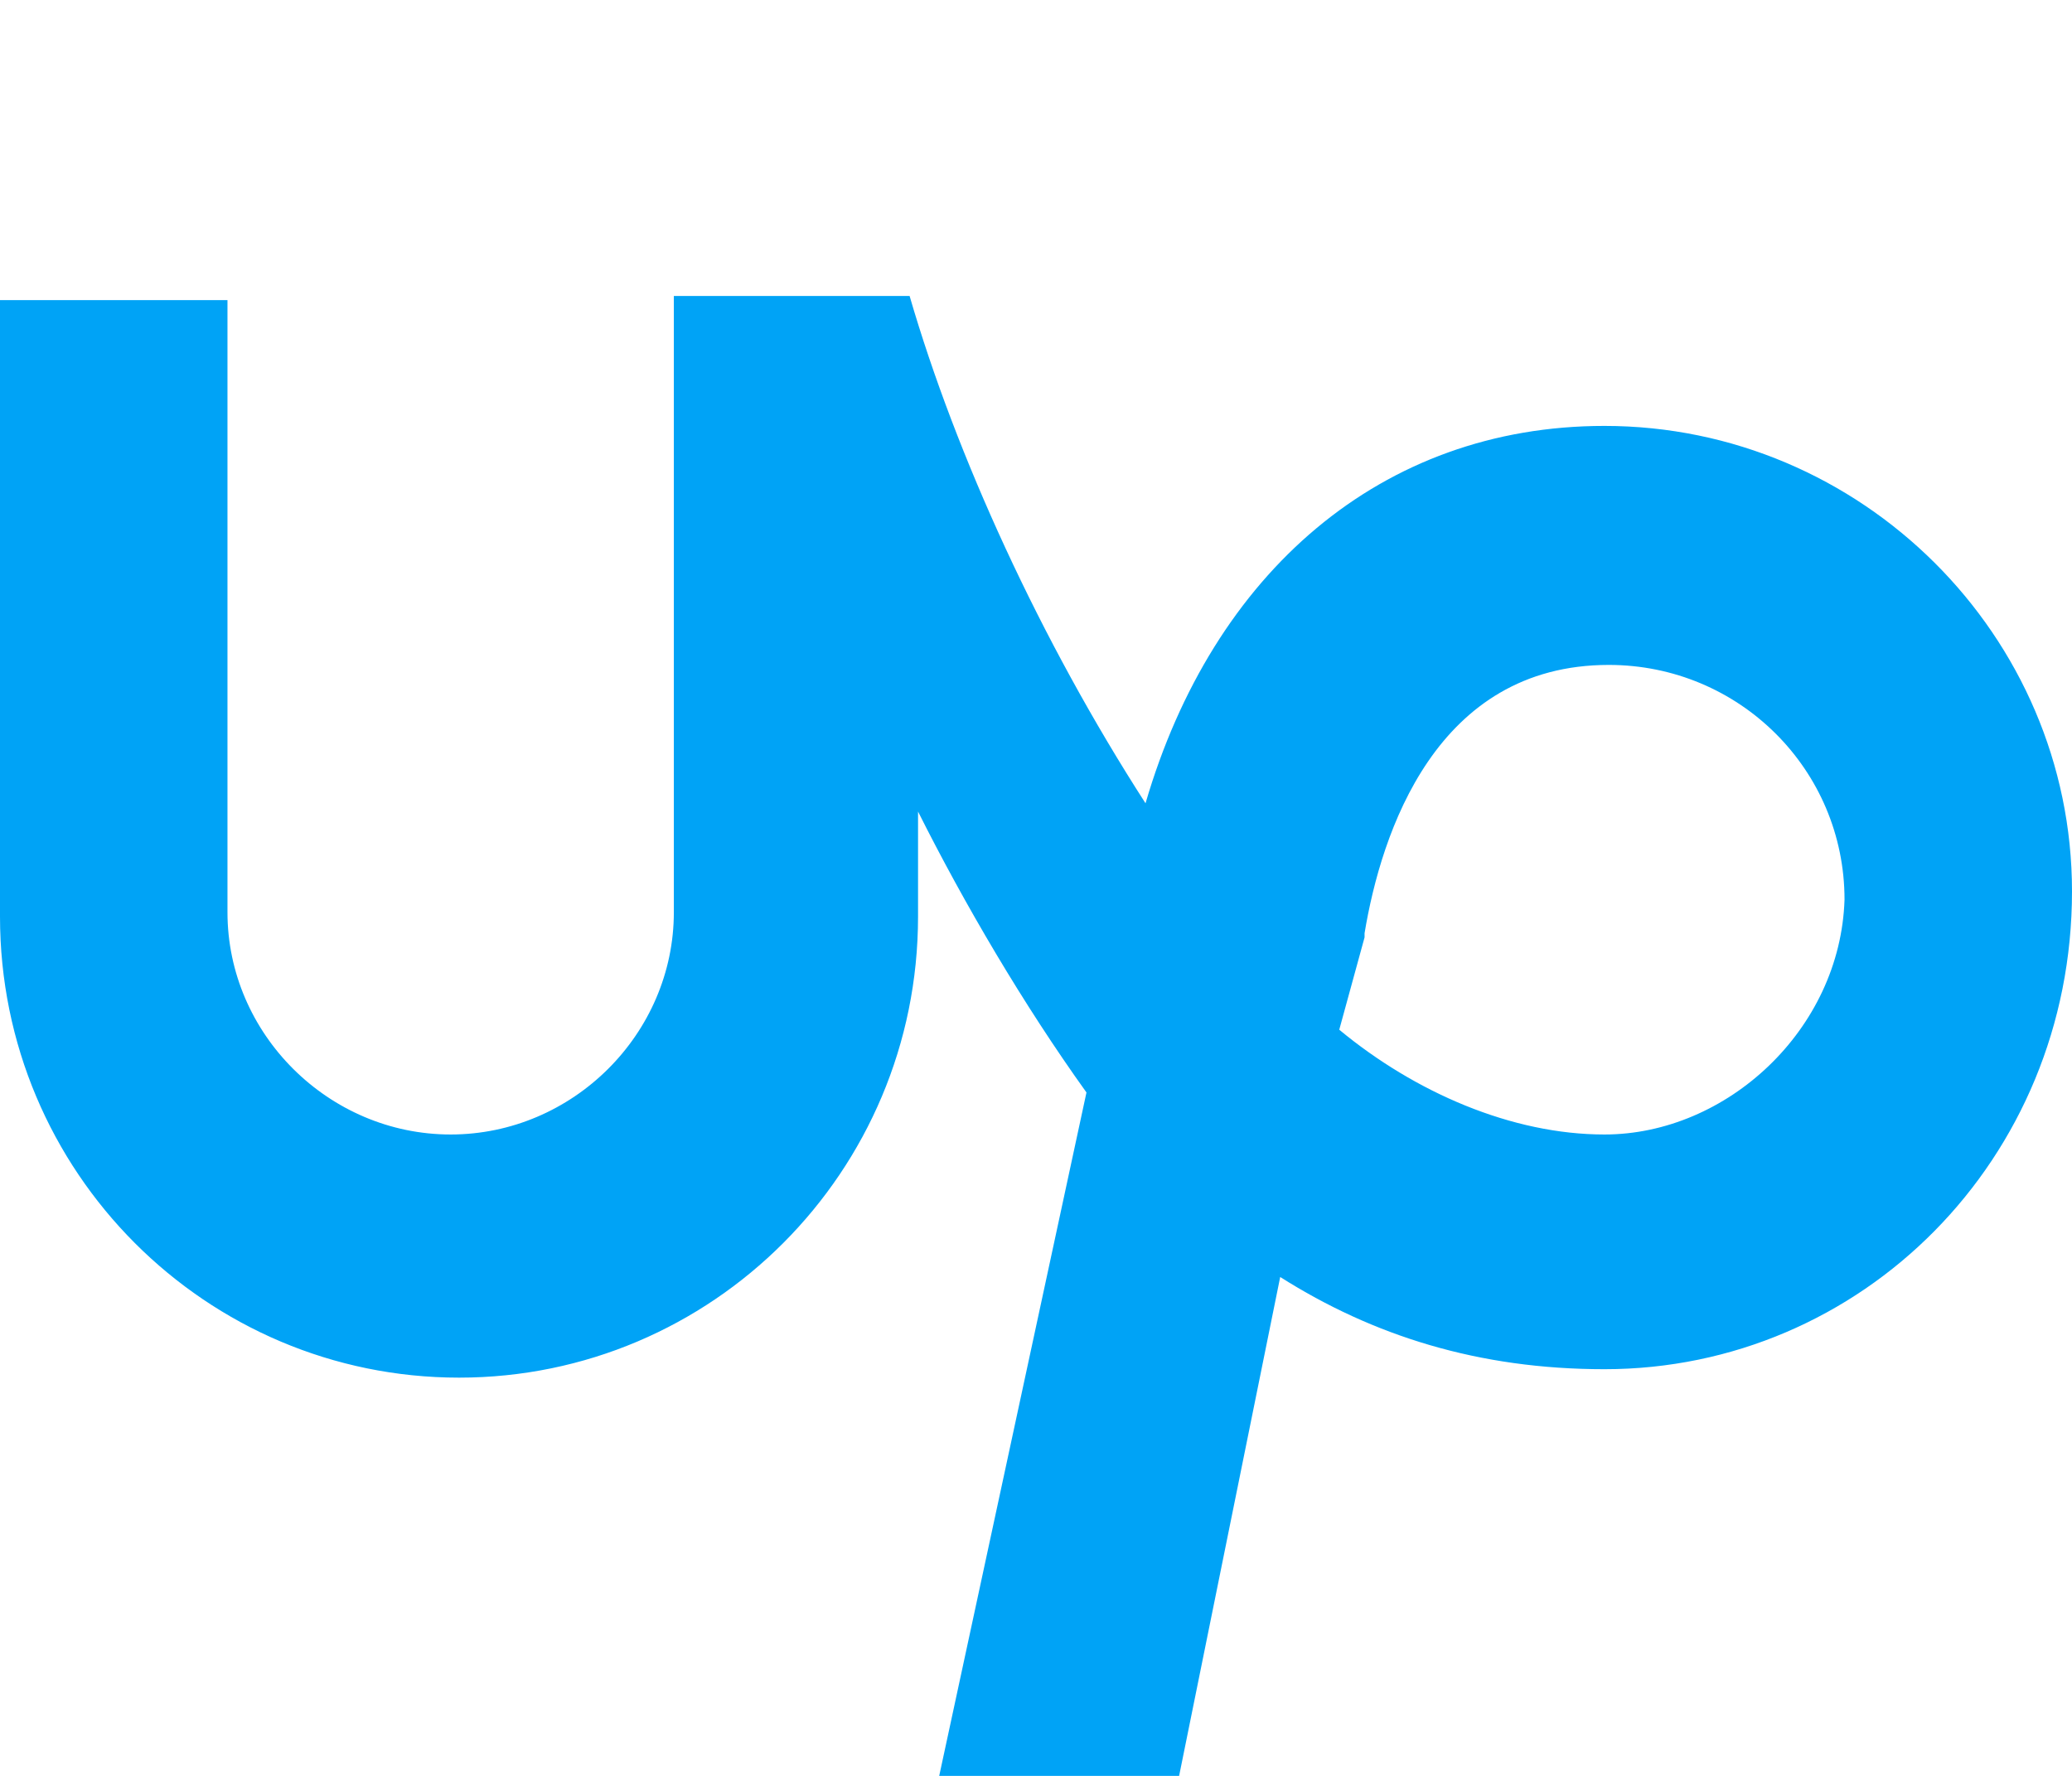 <svg width="14" height="12" viewBox="0 0 14 12" fill="none" xmlns="http://www.w3.org/2000/svg">
<path d="M10.841 2.878C9.333 2.878 8.195 3.87 7.74 5.428C7.028 4.323 6.459 3.076 6.146 2H4.553V6.164C4.553 6.986 3.87 7.666 3.045 7.666C2.22 7.666 1.537 6.986 1.537 6.164V2.028H0V6.193C0 7.921 1.394 9.309 3.102 9.309C4.809 9.309 6.203 7.921 6.203 6.193V5.484C6.516 6.108 6.915 6.788 7.341 7.382L6.346 12H7.967L8.65 8.629C9.276 9.025 9.988 9.252 10.841 9.252C12.577 9.252 14 7.836 14 6.023C14 4.295 12.577 2.878 10.841 2.878ZM10.841 7.666C10.215 7.666 9.561 7.382 9.049 6.958L9.22 6.334V6.306C9.333 5.626 9.703 4.493 10.87 4.493C11.752 4.493 12.463 5.201 12.463 6.079C12.435 6.958 11.667 7.666 10.841 7.666Z" fill="#00A3F6"/>
</svg>
